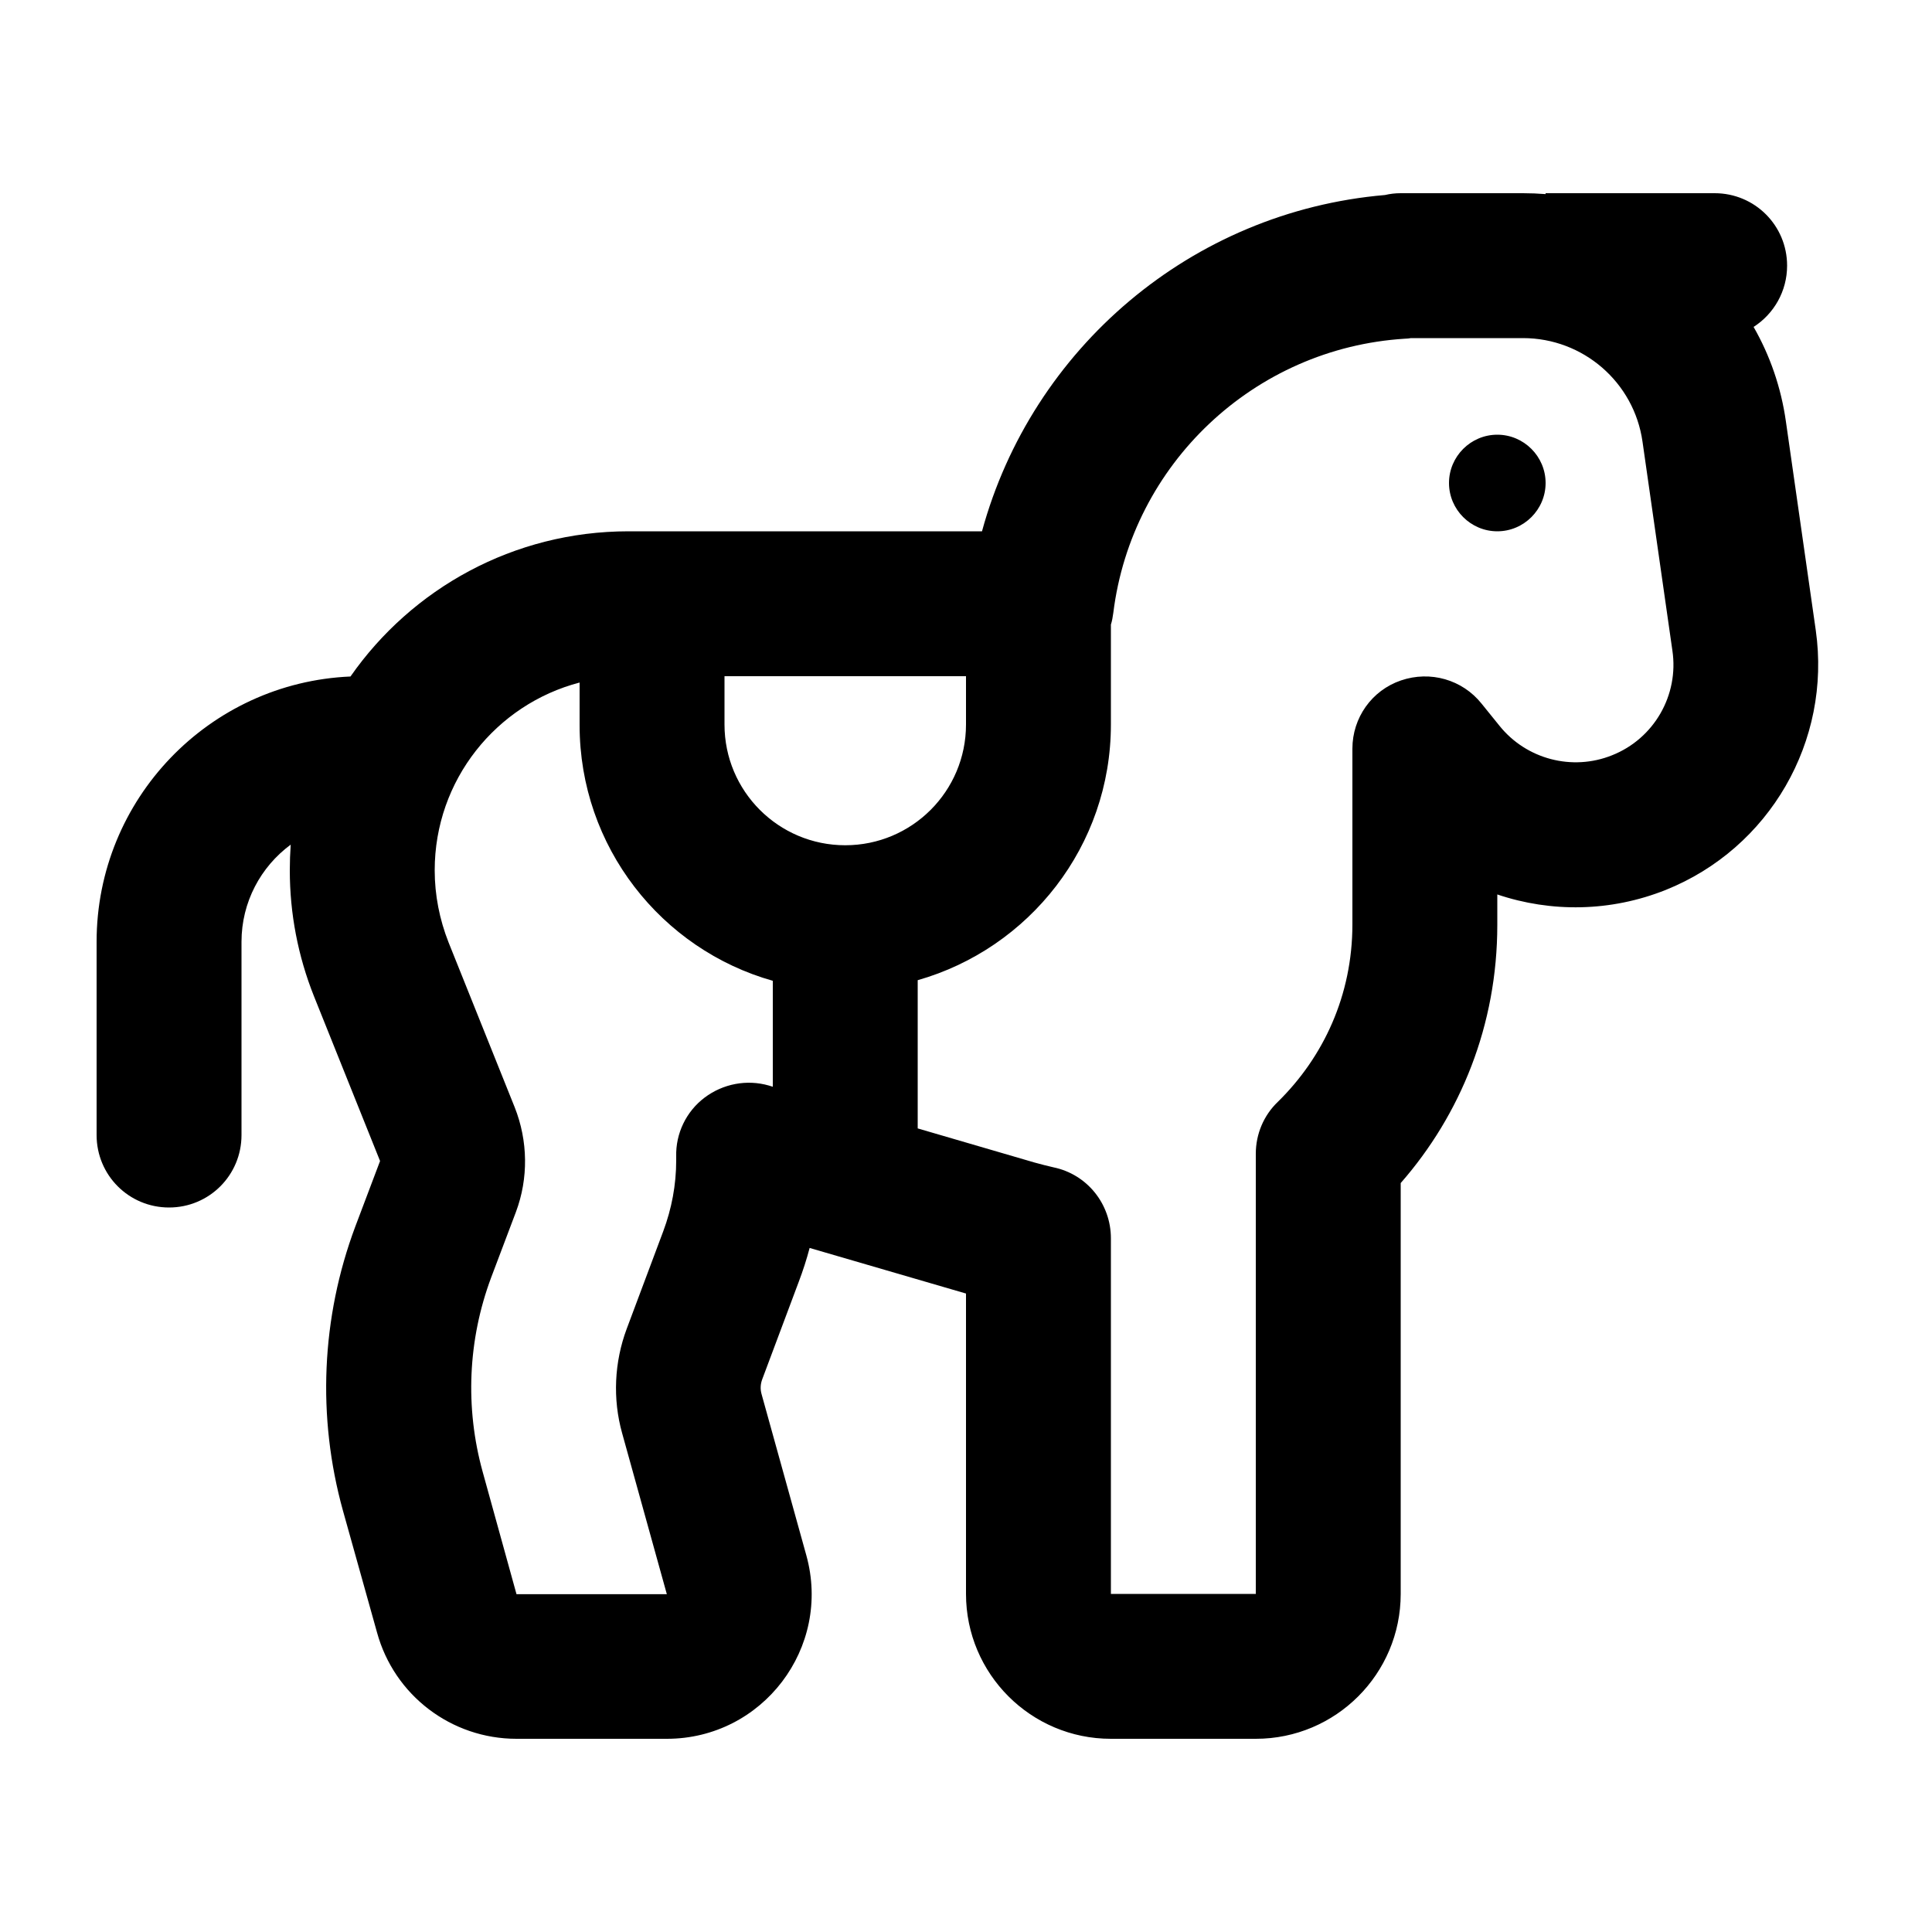 <svg xmlns="http://www.w3.org/2000/svg" viewBox="0 0 640 640"><!--! Font Awesome Pro 7.1.0 by @fontawesome - https://fontawesome.com License - https://fontawesome.com/license (Commercial License) Copyright 2025 Fonticons, Inc. --><path fill="currentColor" d="M458.8 64.6C460.5 64.2 462.2 64 464 64L504.5 64C507 64 509.5 64.1 512 64.3L512 64L568 64C581.3 64 592 74.7 592 88C592 96.5 587.6 104 580.9 108.3C586.3 117.7 590 128.3 591.6 139.6L601.5 208.8C606.7 245.5 586.2 281 551.8 294.8C533.5 302.1 513.8 302.3 496 296.3L496 304.1L496 304.8L496 306.4C496 339.6 483.8 369.3 464 391.9L464 528C464 554.5 442.5 576 416 576L368 576C341.5 576 320 554.5 320 528L320 428.5L268.2 413.4C267.2 417.2 266 420.9 264.6 424.6L252.5 456.9C251.9 458.5 251.8 460.2 252.3 461.9L267.1 515.2C275.6 545.8 252.6 576 220.9 576L171.1 576C149.5 576 130.6 561.6 124.9 540.8L113.6 500.4C105 469.4 106.4 436.5 117.7 406.3L125.9 384.6L104 330C98.7 316.7 96 302.6 96 288.3C96 285.4 96.1 282.6 96.3 279.8C86.4 287.1 80 298.8 80 312L80 376C80 389.3 69.3 400 56 400C42.7 400 32 389.3 32 376L32 312C32 264.7 69.3 226.1 116.1 224.1C136.4 195 170.1 176 208.2 176L325.3 176C341.8 115.5 394.6 70.1 458.8 64.6zM448 303L448 248C448 237.8 454.4 228.7 464.1 225.4C473.8 222.1 484.4 225.1 490.8 233.1L496.7 240.4C505.6 251.5 520.8 255.5 534 250.2C547.9 244.7 556.2 230.3 554 215.5L544.1 146.3C541.3 126.6 524.4 112 504.5 112L467.4 112C466.8 112.1 466.1 112.2 465.4 112.2C415.4 115.3 374.9 153.8 368.8 203C368.6 204.4 368.4 205.7 368 206.9C368 207.3 368 207.6 368 208L368 240C368 280.3 340.9 314.2 304 324.7L304 373.8L342.7 385.1C344.8 385.7 346.9 386.2 349 386.7C360.1 389 368 398.8 368 410.2L368 528L416 528L416 382.2C416 375.7 418.6 369.5 423.3 365C438.4 350.2 448 329.7 448 306.2C448 305.6 448 305 448 304.5C448 304 448 303.5 448 303zM320 224L240 224L240 240C240 262.1 257.9 280 280 280C302.1 280 320 262.1 320 240L320 224zM192 226.1C164.4 233.3 144 258.4 144 288.3C144 296.5 145.6 304.6 148.6 312.2L170.5 366.8C174.9 377.9 175.1 390.3 170.9 401.5L162.7 423.2C155 443.8 154 466.3 159.9 487.6L171.1 528.1L220.9 528.1L206.1 474.8C202.9 463.4 203.5 451.2 207.6 440.2L219.7 407.9C222.5 400.4 224 392.5 224 384.4C224 384 224 383.5 224 383.1C223.8 375.5 227.3 368.2 233.4 363.6C239.5 359 247.4 357.5 254.7 359.6L256 360L256 324.9C219.1 314.5 192 280.5 192 240.2L192 226.3zM496 144C504.8 144 512 151.2 512 160C512 168.8 504.8 176 496 176C487.2 176 480 168.8 480 160C480 151.2 487.2 144 496 144z"/></svg>
